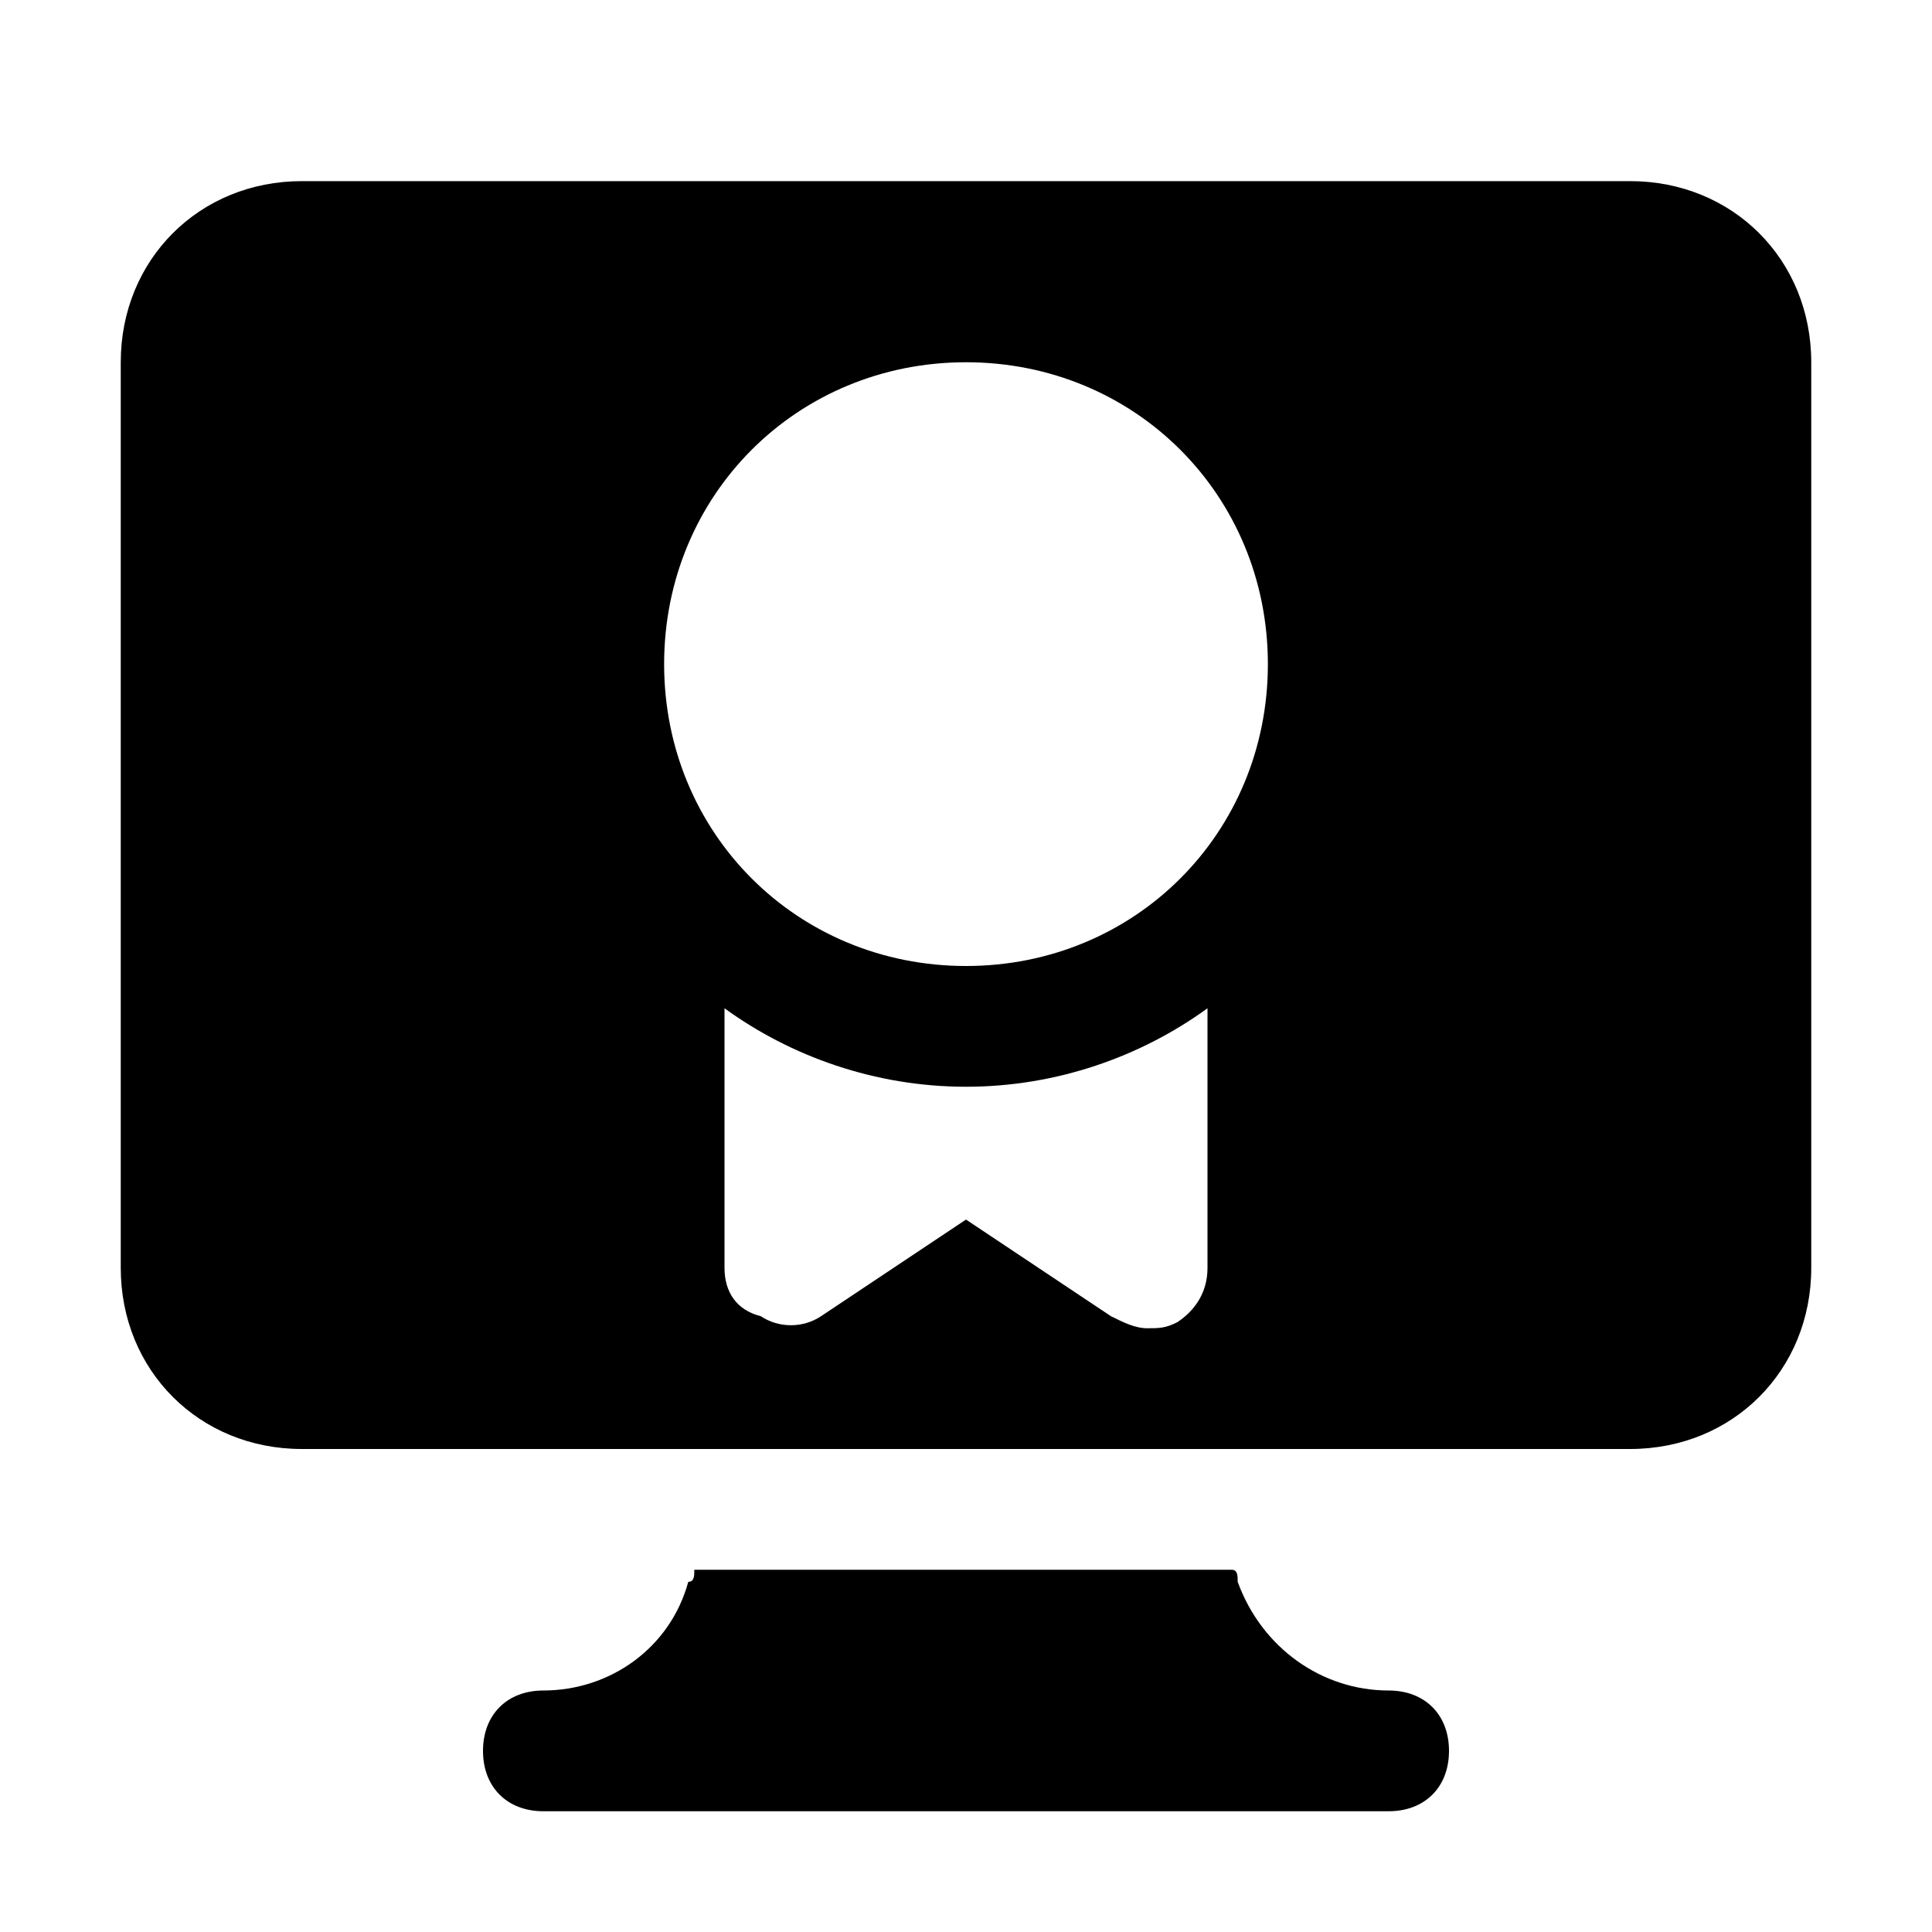 <?xml version="1.0" encoding="utf-8"?>

<!-- Uploaded to: SVG Repo, www.svgrepo.com, Generator: SVG Repo Mixer Tools -->
<svg fill="#000000" height="800px" width="800px" version="1.1" id="Icons" xmlns="http://www.w3.org/2000/svg" xmlns:xlink="http://www.w3.org/1999/xlink" 
	 viewBox="0 0 32 32" xml:space="preserve">
<path d="M23,28L23,28c-1.1,0-2.1-0.7-2.5-1.8c0-0.1,0-0.2-0.1-0.2h-8.9c0,0.1,0,0.2-0.1,0.2C11.1,27.3,10.1,28,9,28h0
	c-0.6,0-1,0.4-1,1s0.4,1,1,1h14c0.6,0,1-0.4,1-1S23.6,28,23,28z"/>
<path d="M27,3H5C3.3,3,2,4.3,2,6v15c0,1.7,1.3,3,3,3h6.9h8.1H27c1.7,0,3-1.3,3-3V6C30,4.3,28.7,3,27,3z M20,21
	c0,0.4-0.2,0.7-0.5,0.9C19.3,22,19.2,22,19,22c-0.2,0-0.4-0.1-0.6-0.2L16,20.2l-2.4,1.6c-0.3,0.2-0.7,0.2-1,0
	C12.2,21.7,12,21.4,12,21v-4.3c1.1,0.8,2.5,1.3,4,1.3c1.5,0,2.9-0.5,4-1.3V21z M16,16c-2.8,0-5-2.2-5-5s2.2-5,5-5s5,2.2,5,5
	S18.8,16,16,16z"/>
</svg>